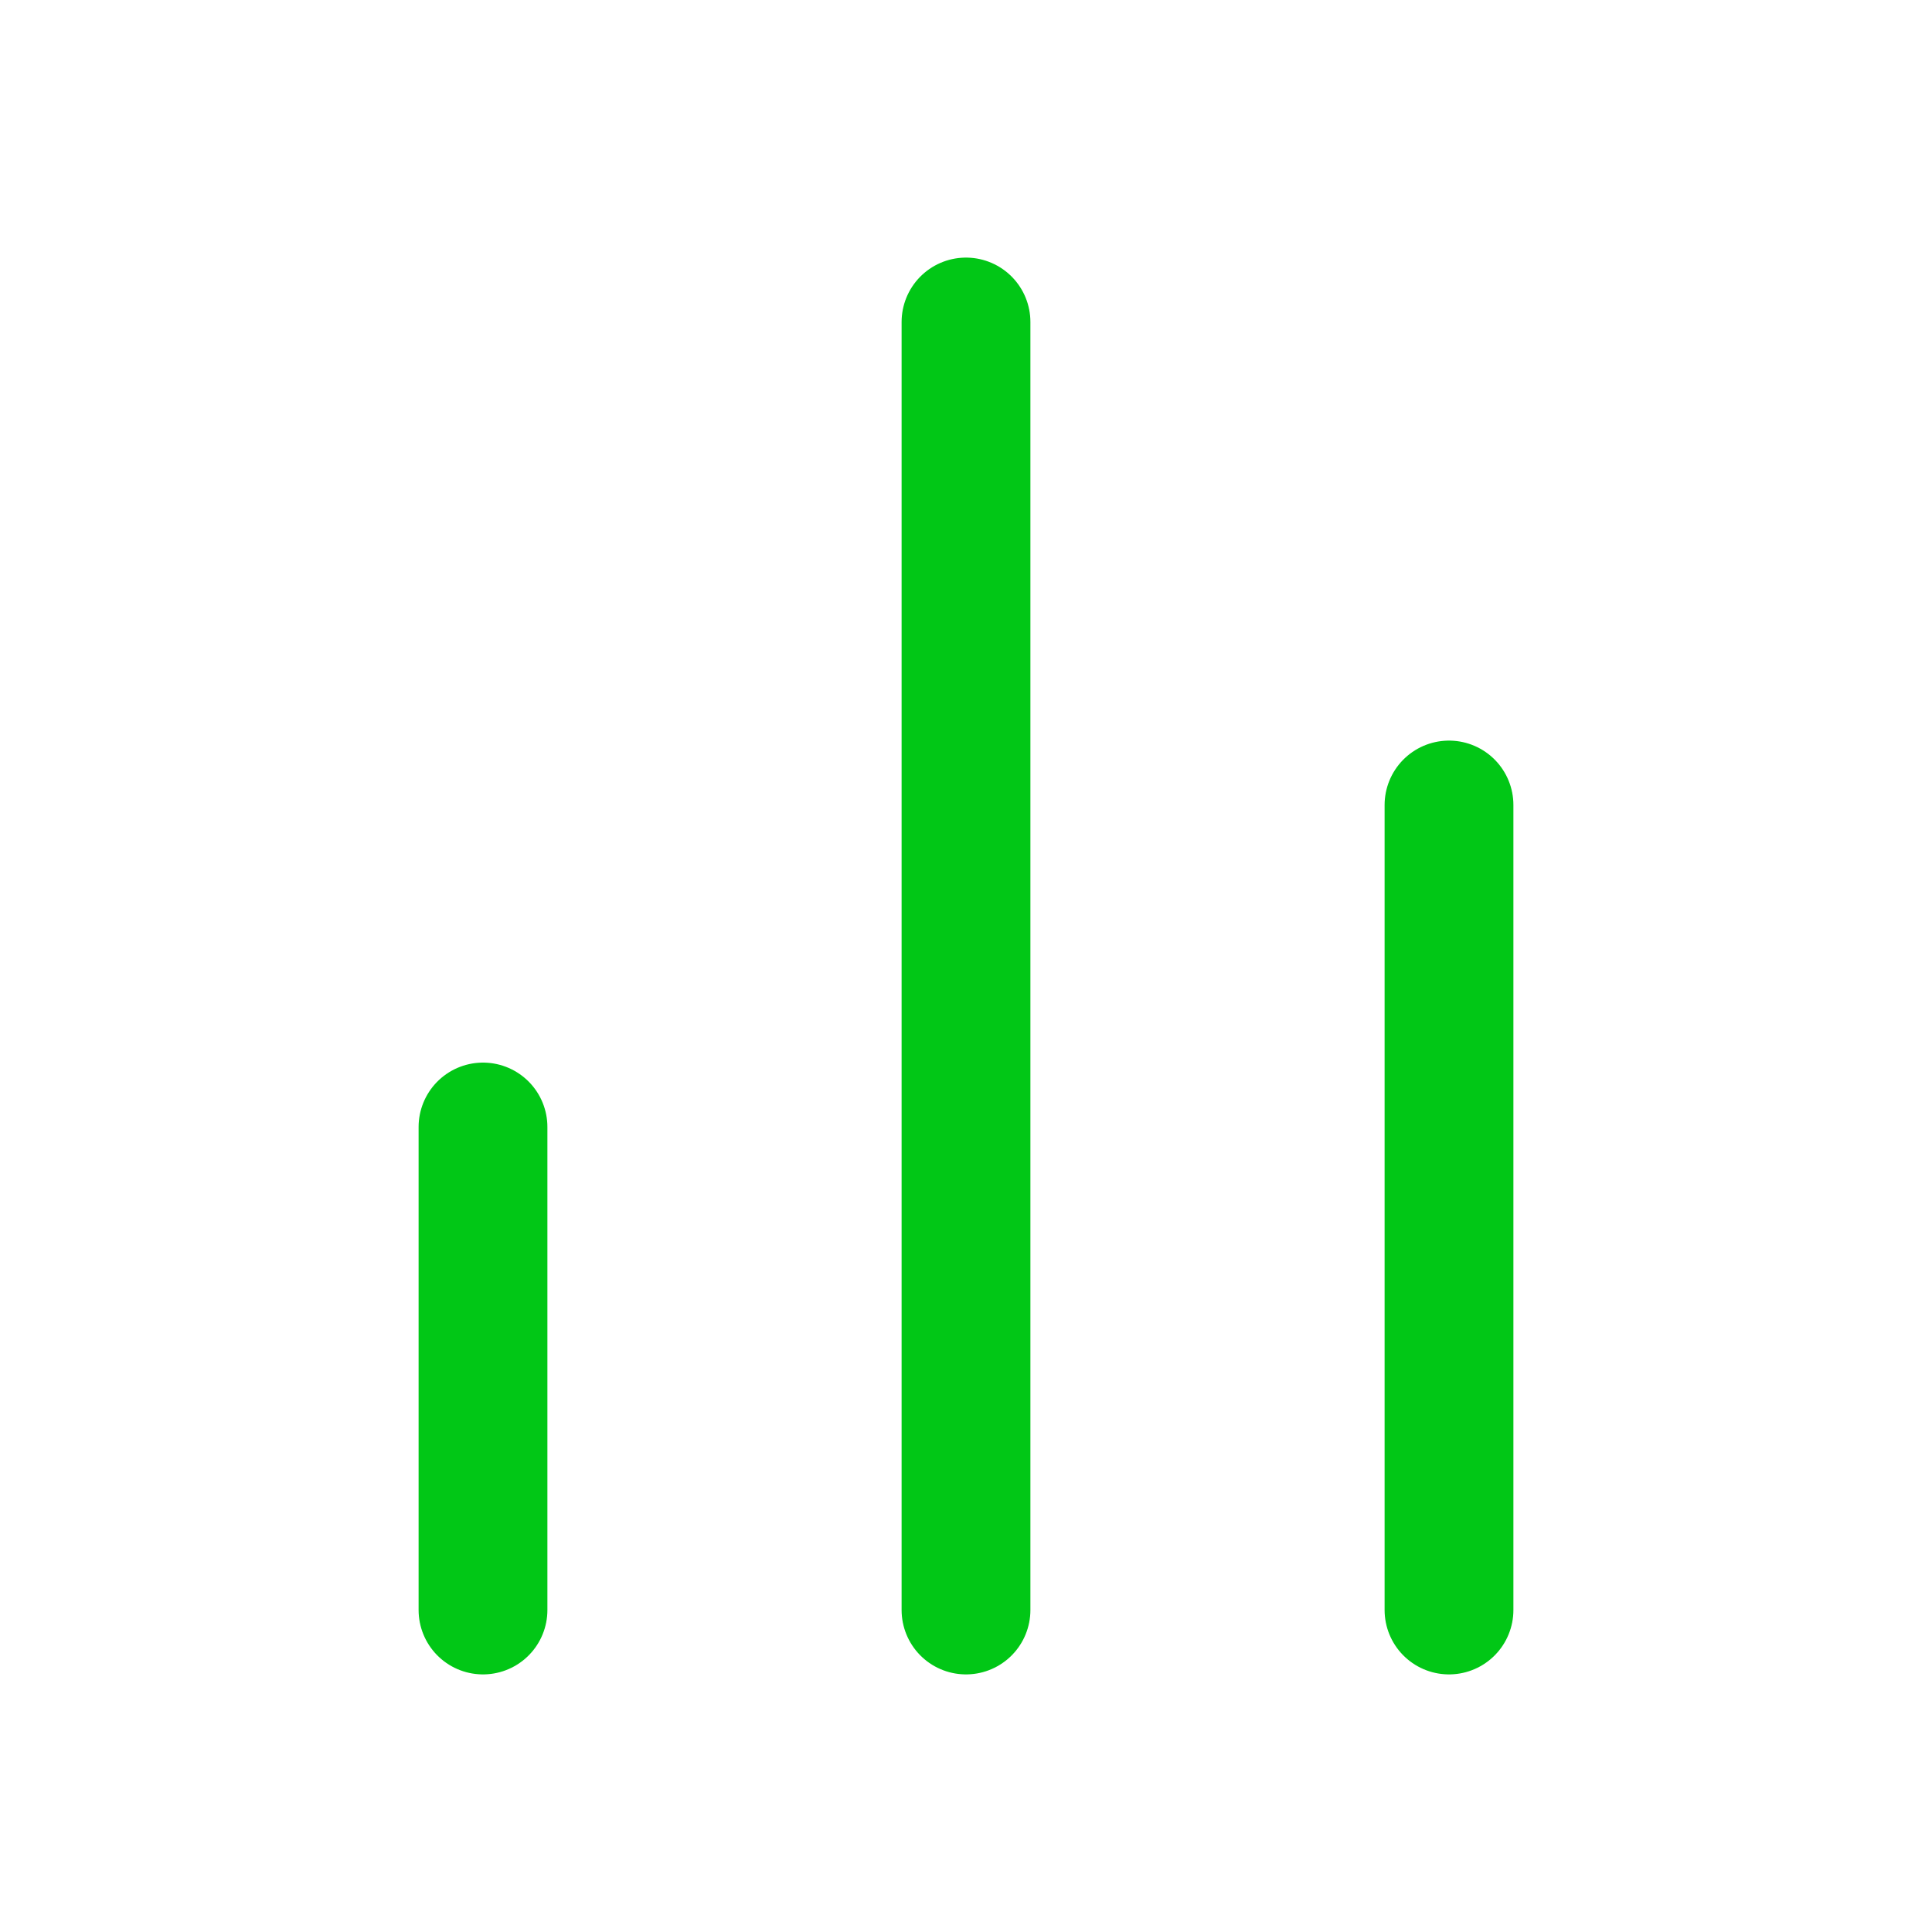 <?xml version="1.0" encoding="UTF-8"?> <svg xmlns="http://www.w3.org/2000/svg" width="30" height="30" viewBox="0 0 30 30" fill="none"><path d="M22.5 25V12.5" stroke="#01C716" stroke-width="2" stroke-linecap="round" stroke-linejoin="round"></path><path d="M15 25V5" stroke="#01C716" stroke-width="2" stroke-linecap="round" stroke-linejoin="round"></path><path d="M7.5 25V17.5" stroke="#01C716" stroke-width="2" stroke-linecap="round" stroke-linejoin="round"></path></svg> 